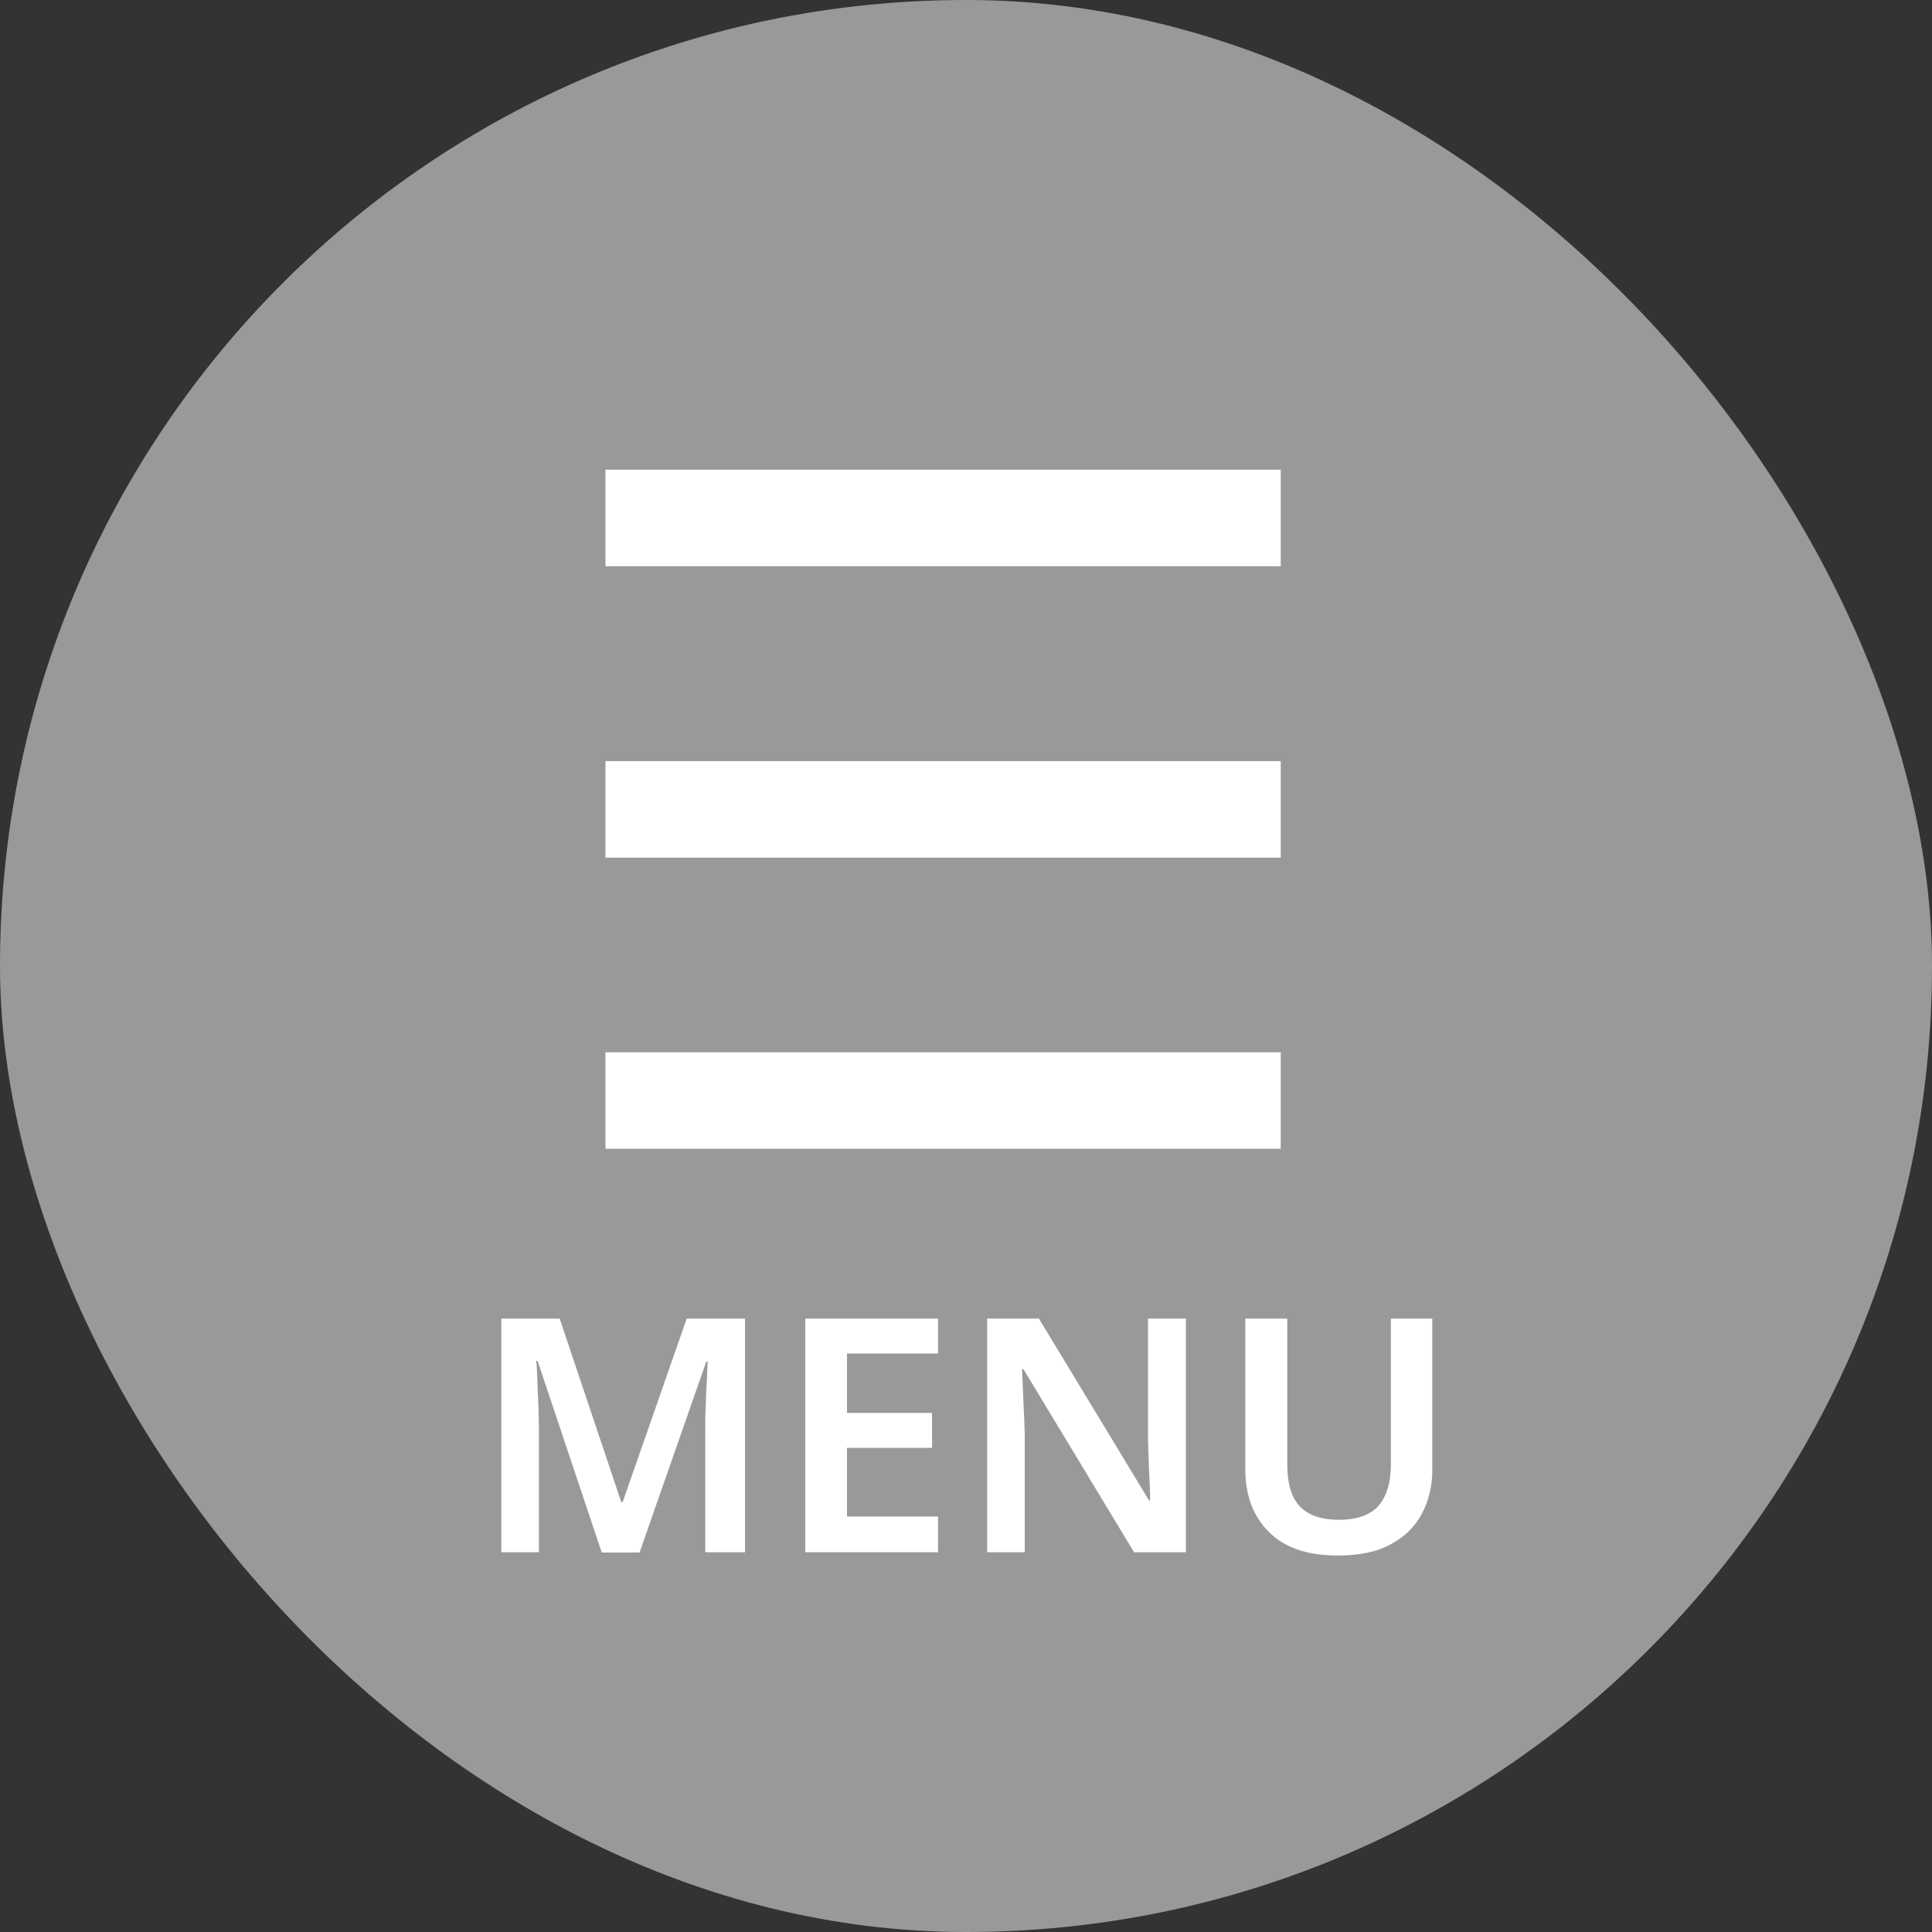 <?xml version="1.0" encoding="UTF-8"?>
<svg id="_レイヤー_2" data-name="レイヤー 2" xmlns="http://www.w3.org/2000/svg" viewBox="0 0 70.87 70.87">
  <rect x="0" y="0" width="70.87" height="70.87" fill="#333333" stroke="none"/>
  <defs>
    <style>
      .cls-1, .cls-2 {
        fill: #fff;
      }

      .cls-2 {
        opacity: .5;
      }
    </style>
  </defs>
  <g id="_レイヤー_4" data-name="レイヤー 4">
    <rect class="cls-2" x="0" y="0" width="70.87" height="70.87" rx="35.43" ry="35.43"/>
    <g>
      <g>
        <rect class="cls-1" x="22.21" y="17.23" width="24.77" height="3.54"/>
        <rect class="cls-1" x="22.21" y="27.92" width="24.77" height="3.54"/>
        <rect class="cls-1" x="22.21" y="38.6" width="24.77" height="3.54"/>
      </g>
      <g>
        <path class="cls-1" d="m22.07,56.94l-2.35-7.02h-.05c.02.16.03.39.04.68.01.29.02.61.04.95.01.34.02.66.02.95v4.44h-1.38v-8.57h2.14l2.26,6.73h.05l2.35-6.73h2.14v8.57h-1.46v-4.51c0-.27,0-.57.02-.89.01-.32.02-.63.04-.92.01-.29.02-.52.03-.68h-.05l-2.45,7.01h-1.37Z"/>
        <path class="cls-1" d="m34.41,56.94h-4.87v-8.57h4.87v1.28h-3.34v2.18h3.12v1.28h-3.12v2.52h3.34v1.3Z"/>
        <path class="cls-1" d="m43.51,56.94h-1.91l-4.06-6.72h-.05c.02.36.03.75.05,1.16.02.41.04.83.05,1.24v4.32h-1.38v-8.57h1.9l4.04,6.67h.04c0-.32-.02-.69-.04-1.1-.02-.42-.03-.82-.04-1.21v-4.36h1.39v8.57Z"/>
        <path class="cls-1" d="m52.54,48.38v5.54c0,.59-.13,1.13-.38,1.6-.25.48-.63.85-1.15,1.13-.51.28-1.16.41-1.94.41-1.11,0-1.96-.29-2.53-.87-.58-.58-.86-1.35-.86-2.3v-5.52h1.54v5.36c0,.7.16,1.22.47,1.54.32.32.79.48,1.43.48s1.15-.17,1.45-.52c.3-.35.45-.85.45-1.51v-5.35h1.52Z"/>
      </g>
    </g>
  </g>
</svg>